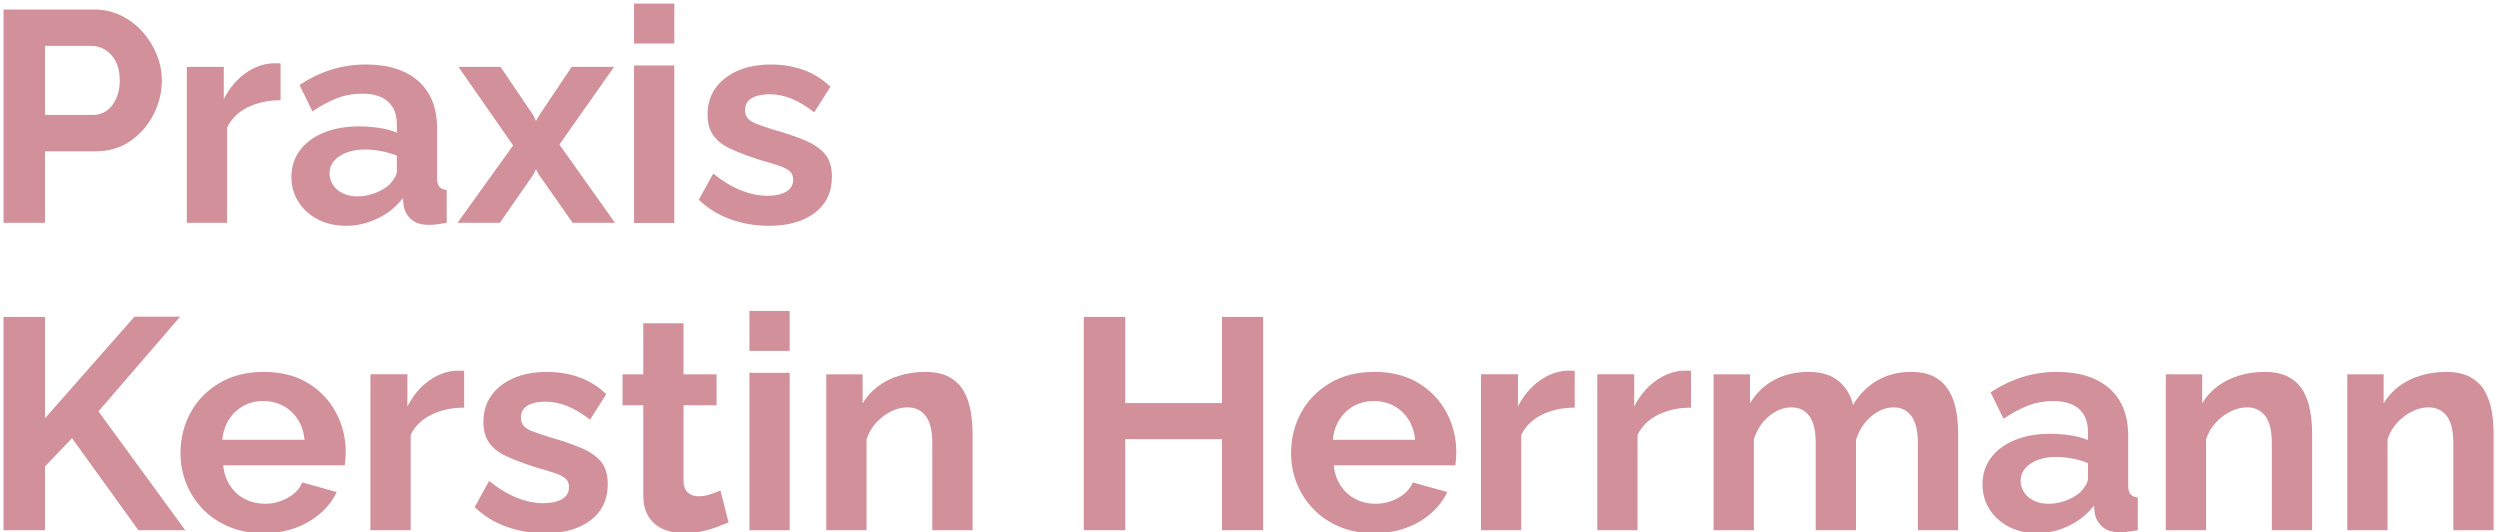 <?xml version="1.0" encoding="UTF-8" standalone="no"?>
<!-- Created with Inkscape (http://www.inkscape.org/) -->

<svg
   version="1.1"
   id="svg1"
   width="401.204"
   height="85.414"
   viewBox="0 0 401.204 85.414"
   xmlns="http://www.w3.org/2000/svg"
   xmlns:svg="http://www.w3.org/2000/svg">
  <defs
     id="defs1">
    <clipPath
       clipPathUnits="userSpaceOnUse"
       id="clipPath2">
      <path
         d="M 0,64.061 H 300.903 V 0 H 0 Z"
         transform="translate(-5.415,-50.226)"
         id="path2" />
    </clipPath>
    <clipPath
       clipPathUnits="userSpaceOnUse"
       id="clipPath4">
      <path
         d="M 0,64.061 H 300.903 V 0 H 0 Z"
         transform="translate(-33.769,-51.997)"
         id="path4" />
    </clipPath>
    <clipPath
       clipPathUnits="userSpaceOnUse"
       id="clipPath6">
      <path
         d="M 0,64.061 H 300.903 V 0 H 0 Z"
         transform="translate(-46.86,-41.835)"
         id="path6" />
    </clipPath>
    <clipPath
       clipPathUnits="userSpaceOnUse"
       id="clipPath8">
      <path
         d="M 0,64.061 H 300.903 V 0 H 0 Z"
         transform="translate(-60.242,-56.012)"
         id="path8" />
    </clipPath>
    <clipPath
       clipPathUnits="userSpaceOnUse"
       id="clipPath10">
      <path
         d="M 0,64.061 H 300.903 V 0 H 0 Z"
         id="path10" />
    </clipPath>
    <clipPath
       clipPathUnits="userSpaceOnUse"
       id="clipPath12">
      <path
         d="M 0,64.061 H 300.903 V 0 H 0 Z"
         transform="translate(-92.538,-36.88)"
         id="path12" />
    </clipPath>
    <clipPath
       clipPathUnits="userSpaceOnUse"
       id="clipPath14">
      <path
         d="M 0,64.061 H 300.903 V 0 H 0 Z"
         transform="translate(-0.423,-0.241)"
         id="path14" />
    </clipPath>
    <clipPath
       clipPathUnits="userSpaceOnUse"
       id="clipPath16">
      <path
         d="M 0,64.061 H 300.903 V 0 H 0 Z"
         transform="translate(-26.752,-11.128)"
         id="path16" />
    </clipPath>
    <clipPath
       clipPathUnits="userSpaceOnUse"
       id="clipPath18">
      <path
         d="M 0,64.061 H 300.903 V 0 H 0 Z"
         transform="translate(-55.866,-14.997)"
         id="path18" />
    </clipPath>
    <clipPath
       clipPathUnits="userSpaceOnUse"
       id="clipPath20">
      <path
         d="M 0,64.061 H 300.903 V 0 H 0 Z"
         transform="translate(-65.559,0.12)"
         id="path20" />
    </clipPath>
    <clipPath
       clipPathUnits="userSpaceOnUse"
       id="clipPath22">
      <path
         d="M 0,64.061 H 300.903 V 0 H 0 Z"
         transform="translate(-87.692,-1.182)"
         id="path22" />
    </clipPath>
    <clipPath
       clipPathUnits="userSpaceOnUse"
       id="clipPath24">
      <path
         d="M 0,64.061 H 300.903 V 0 H 0 Z"
         id="path24" />
    </clipPath>
    <clipPath
       clipPathUnits="userSpaceOnUse"
       id="clipPath26">
      <path
         d="M 0,64.061 H 300.903 V 0 H 0 Z"
         transform="translate(-117.059,-0.241)"
         id="path26" />
    </clipPath>
    <clipPath
       clipPathUnits="userSpaceOnUse"
       id="clipPath28">
      <path
         d="M 0,64.061 H 300.903 V 0 H 0 Z"
         transform="translate(-152.031,-25.92)"
         id="path28" />
    </clipPath>
    <clipPath
       clipPathUnits="userSpaceOnUse"
       id="clipPath30">
      <path
         d="M 0,64.061 H 300.903 V 0 H 0 Z"
         transform="translate(-160.421,-11.128)"
         id="path30" />
    </clipPath>
    <clipPath
       clipPathUnits="userSpaceOnUse"
       id="clipPath32">
      <path
         d="M 0,64.061 H 300.903 V 0 H 0 Z"
         transform="translate(-189.536,-14.997)"
         id="path32" />
    </clipPath>
    <clipPath
       clipPathUnits="userSpaceOnUse"
       id="clipPath34">
      <path
         d="M 0,64.061 H 300.903 V 0 H 0 Z"
         transform="translate(-203.532,-14.997)"
         id="path34" />
    </clipPath>
    <clipPath
       clipPathUnits="userSpaceOnUse"
       id="clipPath36">
      <path
         d="M 0,64.061 H 300.903 V 0 H 0 Z"
         transform="translate(-235.683,-0.241)"
         id="path36" />
    </clipPath>
    <clipPath
       clipPathUnits="userSpaceOnUse"
       id="clipPath38">
      <path
         d="M 0,64.061 H 300.903 V 0 H 0 Z"
         transform="translate(-250.403,-4.835)"
         id="path38" />
    </clipPath>
    <clipPath
       clipPathUnits="userSpaceOnUse"
       id="clipPath40">
      <path
         d="M 0,64.061 H 300.903 V 0 H 0 Z"
         transform="translate(-278.288,-0.241)"
         id="path40" />
    </clipPath>
    <clipPath
       clipPathUnits="userSpaceOnUse"
       id="clipPath42">
      <path
         d="M 0,64.061 H 300.903 V 0 H 0 Z"
         transform="translate(-300.131,-0.241)"
         id="path42" />
    </clipPath>
  </defs>
  <g
     id="layer-MC0">
    <path
       id="path1"
       d="M 0,0 H 5.787 C 6.389,0 6.931,0.168 7.414,0.506 7.896,0.844 8.282,1.332 8.571,1.971 8.86,2.609 9.005,3.339 9.005,4.159 9.005,5.051 8.842,5.81 8.517,6.437 8.191,7.064 7.77,7.534 7.251,7.848 6.732,8.161 6.172,8.318 5.569,8.318 H 0 Z M -4.991,-12.984 V 12.694 H 5.895 c 1.181,0 2.266,-0.241 3.255,-0.723 0.988,-0.483 1.85,-1.134 2.586,-1.953 0.735,-0.82 1.307,-1.736 1.718,-2.748 0.409,-1.013 0.614,-2.05 0.614,-3.111 0,-1.447 -0.338,-2.821 -1.012,-4.123 C 12.38,-1.267 11.452,-2.327 10.271,-3.146 9.089,-3.967 7.691,-4.377 6.076,-4.377 H 0 v -8.607 z"
       style="fill:#d1909a;fill-opacity:1;fill-rule:nonzero;stroke:none"
       transform="matrix(1.333,0,0,-1.333,7.219,18.447)"
       clip-path="url(#clipPath2)" />
    <path
       id="path3"
       d="M 0,0 C -1.471,0 -2.785,-0.283 -3.942,-0.85 -5.1,-1.416 -5.932,-2.23 -6.438,-3.291 v -11.465 h -4.846 V 4.015 h 4.449 v -3.87 c 0.674,1.302 1.53,2.327 2.567,3.074 1.037,0.747 2.134,1.157 3.291,1.23 h 0.615 c 0.145,0 0.265,-0.012 0.362,-0.036 z"
       style="fill:#d1909a;fill-opacity:1;fill-rule:nonzero;stroke:none"
       transform="matrix(1.333,0,0,-1.333,45.025,16.085)"
       clip-path="url(#clipPath4)" />
    <path
       id="path5"
       d="m 0,0 c 0.265,0.281 0.482,0.563 0.651,0.846 0.168,0.282 0.253,0.541 0.253,0.775 v 1.87 C 0.326,3.726 -0.302,3.908 -0.977,4.037 -1.652,4.166 -2.291,4.231 -2.893,4.231 -4.147,4.231 -5.178,3.967 -5.985,3.438 -6.793,2.909 -7.197,2.209 -7.197,1.34 c 0,-0.471 0.132,-0.918 0.398,-1.34 0.265,-0.424 0.651,-0.765 1.157,-1.023 0.506,-0.259 1.109,-0.388 1.809,-0.388 0.723,0 1.434,0.136 2.133,0.405 C -1,-0.735 -0.434,-0.4 0,0 m -11.79,0.941 c 0,1.215 0.343,2.281 1.031,3.198 0.687,0.917 1.645,1.626 2.875,2.127 1.229,0.5 2.64,0.75 4.231,0.75 0.796,0 1.604,-0.061 2.424,-0.181 0.819,-0.121 1.53,-0.314 2.133,-0.578 v 1.008 c 0,1.183 -0.356,2.094 -1.067,2.734 -0.711,0.64 -1.766,0.959 -3.164,0.959 -1.037,0 -2.026,-0.181 -2.966,-0.542 -0.94,-0.362 -1.929,-0.893 -2.965,-1.592 l -1.555,3.183 c 1.253,0.82 2.537,1.434 3.851,1.845 1.314,0.409 2.694,0.614 4.141,0.614 2.7,0 4.804,-0.665 6.311,-1.997 C 4.997,11.138 5.75,9.236 5.75,6.765 V 0.811 c 0,-0.5 0.091,-0.857 0.272,-1.07 0.181,-0.215 0.476,-0.345 0.886,-0.392 V -4.594 C 6.474,-4.666 6.082,-4.726 5.732,-4.774 5.383,-4.822 5.087,-4.847 4.846,-4.847 c -0.964,0 -1.694,0.217 -2.188,0.652 -0.494,0.433 -0.802,0.964 -0.922,1.591 l -0.109,0.976 c -0.819,-1.061 -1.844,-1.881 -3.074,-2.459 -1.229,-0.579 -2.483,-0.868 -3.761,-0.868 -1.254,0 -2.381,0.257 -3.381,0.768 -1.001,0.512 -1.785,1.214 -2.351,2.108 -0.567,0.893 -0.85,1.9 -0.85,3.02"
       style="fill:#d1909a;fill-opacity:1;fill-rule:nonzero;stroke:none"
       transform="matrix(1.333,0,0,-1.333,62.481,29.634)"
       clip-path="url(#clipPath6)" />
    <path
       id="path7"
       d="M 0,0 3.979,-5.875 4.268,-6.52 4.629,-5.875 8.571,0 h 5.1 l -6.582,-9.35 6.69,-9.421 H 8.68 l -4.087,5.839 -0.325,0.609 -0.289,-0.609 -4.051,-5.839 h -5.1 L 1.519,-9.458 -5.063,0 Z"
       style="fill:#d1909a;fill-opacity:1;fill-rule:nonzero;stroke:none"
       transform="matrix(1.333,0,0,-1.333,80.322,10.731)"
       clip-path="url(#clipPath8)" />
    <path
       id="path9"
       d="m 76.335,56.193 h 4.846 V 37.241 h -4.846 z m 0,7.45 h 4.846 v -4.81 h -4.846 z"
       style="fill:#d1909a;fill-opacity:1;fill-rule:nonzero;stroke:none"
       transform="matrix(1.333,0,0,-1.333,0,85.414)"
       clip-path="url(#clipPath10)" />
    <path
       id="path11"
       d="M 0,0 C -1.615,0 -3.159,0.266 -4.629,0.796 -6.1,1.325 -7.366,2.109 -8.427,3.146 l 1.737,3.147 c 1.132,-0.917 2.248,-1.592 3.345,-2.025 1.096,-0.434 2.152,-0.652 3.164,-0.652 0.941,0 1.694,0.163 2.261,0.488 0.566,0.327 0.85,0.815 0.85,1.465 0,0.452 -0.158,0.803 -0.471,1.053 -0.313,0.25 -0.765,0.471 -1.355,0.661 -0.592,0.191 -1.309,0.404 -2.153,0.643 -1.398,0.452 -2.567,0.892 -3.508,1.321 -0.94,0.428 -1.645,0.97 -2.115,1.624 -0.471,0.654 -0.706,1.493 -0.706,2.517 0,1.237 0.319,2.302 0.959,3.195 0.638,0.893 1.53,1.589 2.676,2.088 1.145,0.5 2.489,0.75 4.033,0.75 1.35,0 2.627,-0.211 3.833,-0.632 1.206,-0.422 2.302,-1.103 3.292,-2.044 L 5.461,13.671 c -0.964,0.747 -1.88,1.296 -2.748,1.645 -0.868,0.35 -1.749,0.525 -2.64,0.525 -0.507,0 -0.983,-0.059 -1.429,-0.178 -0.446,-0.119 -0.808,-0.315 -1.085,-0.588 -0.277,-0.273 -0.416,-0.658 -0.416,-1.157 0,-0.45 0.127,-0.801 0.38,-1.05 0.253,-0.249 0.639,-0.469 1.157,-0.658 0.518,-0.189 1.151,-0.403 1.899,-0.641 C 2.098,11.142 3.382,10.703 4.431,10.252 5.479,9.801 6.269,9.249 6.799,8.597 7.33,7.944 7.595,7.049 7.595,5.909 7.595,4.058 6.908,2.61 5.534,1.565 4.159,0.521 2.315,0 0,0"
       style="fill:#d1909a;fill-opacity:1;fill-rule:nonzero;stroke:none"
       transform="matrix(1.333,0,0,-1.333,123.383,36.241)"
       clip-path="url(#clipPath12)" />
    <path
       id="path13"
       d="M 0,0 V 25.679 H 4.991 V 13.474 l 10.778,12.241 h 5.497 L 11.429,14.307 21.881,0 H 16.239 L 8.246,11.083 4.991,7.679 V 0 Z"
       style="fill:#d1909a;fill-opacity:1;fill-rule:nonzero;stroke:none"
       transform="matrix(1.333,0,0,-1.333,0.564,85.092)"
       clip-path="url(#clipPath14)" />
    <path
       id="path15"
       d="M 0,0 H 9.91 C 9.813,0.942 9.542,1.761 9.096,2.456 8.649,3.151 8.065,3.693 7.342,4.082 6.619,4.471 5.811,4.665 4.919,4.665 4.051,4.665 3.261,4.471 2.55,4.082 1.838,3.693 1.26,3.151 0.814,2.456 0.368,1.761 0.096,0.942 0,0 m 4.955,-11.248 c -1.519,0 -2.893,0.257 -4.123,0.769 -1.229,0.512 -2.278,1.215 -3.146,2.11 -0.869,0.893 -1.538,1.919 -2.008,3.075 -0.47,1.156 -0.705,2.379 -0.705,3.666 0,1.788 0.403,3.422 1.212,4.9 0.807,1.479 1.964,2.665 3.472,3.56 1.506,0.894 3.284,1.341 5.334,1.341 2.073,0 3.846,-0.448 5.317,-1.343 1.47,-0.895 2.597,-2.078 3.381,-3.547 0.784,-1.469 1.176,-3.051 1.176,-4.746 0,-0.286 -0.013,-0.579 -0.036,-0.878 -0.025,-0.298 -0.049,-0.543 -0.073,-0.733 H 0.109 c 0.096,-0.944 0.379,-1.768 0.849,-2.474 0.471,-0.707 1.073,-1.243 1.809,-1.608 0.735,-0.365 1.525,-0.548 2.369,-0.548 0.964,0 1.874,0.235 2.73,0.705 0.856,0.471 1.441,1.091 1.755,1.863 l 4.159,-1.157 c -0.459,-0.965 -1.116,-1.821 -1.971,-2.568 -0.856,-0.747 -1.863,-1.332 -3.02,-1.754 -1.158,-0.422 -2.436,-0.633 -3.834,-0.633"
       style="fill:#d1909a;fill-opacity:1;fill-rule:nonzero;stroke:none"
       transform="matrix(1.333,0,0,-1.333,35.669,70.577)"
       clip-path="url(#clipPath16)" />
    <path
       id="path17"
       d="M 0,0 C -1.471,0 -2.785,-0.283 -3.942,-0.85 -5.1,-1.416 -5.932,-2.23 -6.438,-3.291 v -11.465 h -4.846 V 4.015 h 4.449 v -3.87 c 0.674,1.302 1.53,2.327 2.567,3.074 1.037,0.747 2.134,1.157 3.291,1.23 h 0.615 c 0.145,0 0.265,-0.012 0.362,-0.037 z"
       style="fill:#d1909a;fill-opacity:1;fill-rule:nonzero;stroke:none"
       transform="matrix(1.333,0,0,-1.333,74.488,65.418)"
       clip-path="url(#clipPath18)" />
    <path
       id="path19"
       d="M 0,0 C -1.615,0 -3.159,0.266 -4.629,0.796 -6.1,1.325 -7.366,2.109 -8.427,3.146 l 1.737,3.147 c 1.132,-0.917 2.248,-1.592 3.345,-2.025 1.096,-0.434 2.152,-0.652 3.164,-0.652 0.941,0 1.694,0.163 2.261,0.488 0.566,0.327 0.85,0.815 0.85,1.465 0,0.452 -0.158,0.803 -0.471,1.053 -0.313,0.25 -0.765,0.471 -1.355,0.661 -0.592,0.191 -1.309,0.404 -2.153,0.643 -1.398,0.452 -2.567,0.892 -3.508,1.321 -0.94,0.428 -1.645,0.97 -2.115,1.624 -0.471,0.654 -0.706,1.493 -0.706,2.517 0,1.237 0.319,2.301 0.959,3.195 0.638,0.893 1.53,1.589 2.676,2.088 1.145,0.5 2.489,0.75 4.033,0.75 1.35,0 2.627,-0.211 3.833,-0.633 1.206,-0.422 2.302,-1.102 3.292,-2.043 L 5.461,13.671 c -0.964,0.747 -1.88,1.296 -2.748,1.645 -0.868,0.35 -1.749,0.525 -2.64,0.525 -0.507,0 -0.983,-0.06 -1.429,-0.178 -0.446,-0.119 -0.808,-0.315 -1.085,-0.588 -0.277,-0.273 -0.416,-0.658 -0.416,-1.157 0,-0.45 0.127,-0.801 0.38,-1.05 0.253,-0.249 0.639,-0.469 1.157,-0.658 0.518,-0.189 1.151,-0.403 1.899,-0.641 C 2.098,11.142 3.382,10.703 4.431,10.252 5.479,9.801 6.269,9.249 6.799,8.597 7.33,7.944 7.595,7.049 7.595,5.909 7.595,4.058 6.908,2.61 5.534,1.565 4.159,0.521 2.315,0 0,0"
       style="fill:#d1909a;fill-opacity:1;fill-rule:nonzero;stroke:none"
       transform="matrix(1.333,0,0,-1.333,87.411,85.574)"
       clip-path="url(#clipPath20)" />
    <path
       id="path21"
       d="m 0,0 c -0.41,-0.169 -0.904,-0.361 -1.483,-0.578 -0.579,-0.218 -1.2,-0.392 -1.863,-0.525 -0.663,-0.132 -1.332,-0.199 -2.007,-0.199 -0.892,0 -1.712,0.156 -2.459,0.466 -0.748,0.311 -1.344,0.806 -1.79,1.487 -0.447,0.68 -0.669,1.571 -0.669,2.669 v 10.785 h -2.496 v 3.725 h 2.496 v 6.149 h 4.846 V 17.83 h 3.978 V 14.105 H -5.425 V 4.967 c 0.024,-0.643 0.204,-1.107 0.543,-1.392 0.337,-0.286 0.759,-0.429 1.265,-0.429 0.507,0 1,0.084 1.483,0.253 0.482,0.169 0.868,0.314 1.157,0.435 z"
       style="fill:#d1909a;fill-opacity:1;fill-rule:nonzero;stroke:none"
       transform="matrix(1.333,0,0,-1.333,116.923,83.838)"
       clip-path="url(#clipPath22)" />
    <path
       id="path23"
       d="M 90.224,19.193 H 95.07 V 0.242 h -4.846 z m 0,7.45 h 4.846 v -4.81 h -4.846 z"
       style="fill:#d1909a;fill-opacity:1;fill-rule:nonzero;stroke:none"
       transform="matrix(1.333,0,0,-1.333,0,85.414)"
       clip-path="url(#clipPath24)" />
    <path
       id="path25"
       d="m 0,0 h -4.847 v 10.479 c 0,1.498 -0.265,2.59 -0.795,3.28 -0.531,0.688 -1.266,1.033 -2.206,1.033 -0.651,0 -1.308,-0.165 -1.971,-0.494 -0.664,-0.33 -1.261,-0.783 -1.79,-1.36 -0.531,-0.577 -0.917,-1.242 -1.158,-1.996 V 0 h -4.846 v 18.771 h 4.376 V 15.27 c 0.482,0.81 1.097,1.495 1.844,2.055 0.747,0.561 1.61,0.989 2.586,1.288 0.977,0.298 2.008,0.447 3.093,0.447 1.181,0 2.151,-0.209 2.911,-0.626 0.76,-0.417 1.338,-0.978 1.736,-1.681 0.398,-0.703 0.675,-1.495 0.832,-2.378 C -0.079,13.493 0,12.6 0,11.693 Z"
       style="fill:#d1909a;fill-opacity:1;fill-rule:nonzero;stroke:none"
       transform="matrix(1.333,0,0,-1.333,156.078,85.092)"
       clip-path="url(#clipPath26)" />
    <path
       id="path27"
       d="m 0,0 v -25.679 h -4.955 v 10.959 h -11.646 v -10.959 h -4.99 V 0 h 4.99 V -10.38 H -4.955 V 0 Z"
       style="fill:#d1909a;fill-opacity:1;fill-rule:nonzero;stroke:none"
       transform="matrix(1.333,0,0,-1.333,202.708,50.854)"
       clip-path="url(#clipPath28)" />
    <path
       id="path29"
       d="M 0,0 H 9.909 C 9.813,0.942 9.541,1.761 9.096,2.456 8.649,3.151 8.064,3.693 7.342,4.082 6.618,4.471 5.811,4.665 4.918,4.665 4.051,4.665 3.261,4.471 2.55,4.082 1.838,3.693 1.26,3.151 0.813,2.456 0.367,1.761 0.096,0.942 0,0 m 4.954,-11.248 c -1.518,0 -2.892,0.257 -4.122,0.769 -1.23,0.512 -2.279,1.215 -3.146,2.11 -0.869,0.893 -1.538,1.919 -2.008,3.075 -0.47,1.156 -0.705,2.379 -0.705,3.666 0,1.788 0.403,3.422 1.212,4.9 0.807,1.479 1.964,2.665 3.471,3.56 1.507,0.894 3.285,1.341 5.334,1.341 2.074,0 3.846,-0.448 5.318,-1.343 1.469,-0.895 2.597,-2.078 3.38,-3.547 0.784,-1.469 1.176,-3.051 1.176,-4.746 0,-0.286 -0.012,-0.579 -0.036,-0.878 -0.024,-0.298 -0.049,-0.543 -0.072,-0.733 H 0.108 c 0.096,-0.944 0.38,-1.768 0.85,-2.474 0.471,-0.707 1.072,-1.243 1.809,-1.608 0.735,-0.365 1.524,-0.548 2.369,-0.548 0.964,0 1.874,0.235 2.73,0.705 0.856,0.471 1.441,1.091 1.754,1.863 l 4.159,-1.157 c -0.458,-0.965 -1.115,-1.821 -1.971,-2.568 -0.856,-0.747 -1.863,-1.332 -3.02,-1.754 -1.157,-0.422 -2.435,-0.633 -3.834,-0.633"
       style="fill:#d1909a;fill-opacity:1;fill-rule:nonzero;stroke:none"
       transform="matrix(1.333,0,0,-1.333,213.895,70.577)"
       clip-path="url(#clipPath30)" />
    <path
       id="path31"
       d="M 0,0 C -1.471,0 -2.785,-0.283 -3.942,-0.85 -5.1,-1.416 -5.932,-2.23 -6.437,-3.291 v -11.465 h -4.847 V 4.015 h 4.448 v -3.87 c 0.675,1.302 1.531,2.327 2.568,3.074 1.037,0.747 2.134,1.157 3.291,1.23 h 0.615 c 0.145,0 0.265,-0.012 0.362,-0.037 z"
       style="fill:#d1909a;fill-opacity:1;fill-rule:nonzero;stroke:none"
       transform="matrix(1.333,0,0,-1.333,252.714,65.418)"
       clip-path="url(#clipPath32)" />
    <path
       id="path33"
       d="M 0,0 C -1.471,0 -2.785,-0.283 -3.942,-0.85 -5.1,-1.416 -5.932,-2.23 -6.437,-3.291 v -11.465 h -4.847 V 4.015 h 4.448 v -3.87 c 0.675,1.302 1.531,2.327 2.568,3.074 1.037,0.747 2.134,1.157 3.291,1.23 h 0.615 c 0.145,0 0.265,-0.012 0.362,-0.037 z"
       style="fill:#d1909a;fill-opacity:1;fill-rule:nonzero;stroke:none"
       transform="matrix(1.333,0,0,-1.333,271.376,65.418)"
       clip-path="url(#clipPath34)" />
    <path
       id="path35"
       d="m 0,0 h -4.847 v 10.479 c 0,1.474 -0.258,2.561 -0.777,3.261 -0.519,0.701 -1.235,1.052 -2.151,1.052 -0.941,0 -1.839,-0.362 -2.695,-1.087 -0.856,-0.725 -1.465,-1.669 -1.827,-2.833 V 0 h -4.846 v 10.479 c 0,1.498 -0.259,2.59 -0.777,3.28 -0.519,0.688 -1.236,1.033 -2.152,1.033 -0.941,0 -1.839,-0.353 -2.695,-1.06 -0.856,-0.706 -1.464,-1.635 -1.826,-2.79 V 0 h -4.846 v 18.771 h 4.376 V 15.27 c 0.723,1.214 1.687,2.151 2.893,2.806 1.205,0.655 2.592,0.984 4.159,0.984 1.568,0 2.79,-0.381 3.671,-1.144 0.88,-0.764 1.441,-1.705 1.682,-2.825 0.771,1.287 1.754,2.27 2.947,2.949 1.193,0.68 2.538,1.02 4.033,1.02 1.181,0 2.14,-0.209 2.875,-0.626 0.736,-0.417 1.308,-0.978 1.718,-1.681 0.41,-0.703 0.693,-1.495 0.85,-2.378 C -0.078,13.493 0,12.6 0,11.693 Z"
       style="fill:#d1909a;fill-opacity:1;fill-rule:nonzero;stroke:none"
       transform="matrix(1.333,0,0,-1.333,314.244,85.092)"
       clip-path="url(#clipPath36)" />
    <path
       id="path37"
       d="m 0,0 c 0.265,0.281 0.482,0.563 0.651,0.846 0.168,0.282 0.253,0.541 0.253,0.775 v 1.87 C 0.325,3.726 -0.302,3.908 -0.977,4.037 -1.651,4.166 -2.291,4.231 -2.894,4.231 -4.147,4.231 -5.178,3.967 -5.985,3.438 -6.794,2.909 -7.197,2.209 -7.197,1.34 c 0,-0.471 0.133,-0.918 0.398,-1.34 0.265,-0.424 0.651,-0.765 1.157,-1.023 0.506,-0.259 1.109,-0.388 1.808,-0.388 0.724,0 1.435,0.136 2.134,0.405 C -1.001,-0.735 -0.434,-0.4 0,0 m -11.79,0.941 c 0,1.215 0.344,2.281 1.03,3.198 0.688,0.917 1.646,1.626 2.876,2.127 1.23,0.5 2.64,0.75 4.232,0.75 0.795,0 1.602,-0.061 2.423,-0.181 0.819,-0.121 1.53,-0.314 2.133,-0.578 v 1.008 c 0,1.183 -0.356,2.094 -1.067,2.734 -0.711,0.64 -1.766,0.959 -3.164,0.959 -1.037,0 -2.026,-0.181 -2.966,-0.542 -0.94,-0.362 -1.929,-0.893 -2.966,-1.592 l -1.554,3.183 c 1.252,0.819 2.537,1.434 3.851,1.845 1.314,0.409 2.694,0.614 4.141,0.614 2.7,0 4.804,-0.665 6.311,-1.997 C 4.997,11.138 5.751,9.236 5.751,6.765 V 0.811 c 0,-0.5 0.09,-0.857 0.27,-1.07 0.181,-0.215 0.477,-0.345 0.887,-0.392 V -4.594 C 6.474,-4.666 6.082,-4.726 5.732,-4.774 5.383,-4.822 5.087,-4.847 4.847,-4.847 c -0.965,0 -1.695,0.217 -2.189,0.652 -0.494,0.433 -0.802,0.964 -0.922,1.591 l -0.108,0.976 c -0.82,-1.061 -1.845,-1.881 -3.074,-2.459 -1.23,-0.579 -2.485,-0.868 -3.762,-0.868 -1.254,0 -2.381,0.257 -3.382,0.768 -1,0.512 -1.784,1.214 -2.35,2.108 -0.567,0.893 -0.85,1.9 -0.85,3.02"
       style="fill:#d1909a;fill-opacity:1;fill-rule:nonzero;stroke:none"
       transform="matrix(1.333,0,0,-1.333,333.87,78.967)"
       clip-path="url(#clipPath38)" />
    <path
       id="path39"
       d="m 0,0 h -4.847 v 10.479 c 0,1.498 -0.265,2.59 -0.796,3.28 -0.53,0.688 -1.265,1.033 -2.206,1.033 -0.65,0 -1.307,-0.165 -1.97,-0.494 -0.663,-0.33 -1.26,-0.783 -1.79,-1.36 -0.532,-0.577 -0.917,-1.242 -1.158,-1.996 V 0 h -4.846 v 18.771 h 4.376 V 15.27 c 0.482,0.81 1.096,1.495 1.844,2.055 0.747,0.561 1.61,0.989 2.586,1.288 0.977,0.298 2.007,0.447 3.092,0.447 1.182,0 2.152,-0.209 2.912,-0.626 0.759,-0.417 1.338,-0.978 1.736,-1.681 0.398,-0.703 0.674,-1.495 0.832,-2.378 C -0.079,13.493 0,12.6 0,11.693 Z"
       style="fill:#d1909a;fill-opacity:1;fill-rule:nonzero;stroke:none"
       transform="matrix(1.333,0,0,-1.333,371.05,85.092)"
       clip-path="url(#clipPath40)" />
    <path
       id="path41"
       d="m 0,0 h -4.847 v 10.479 c 0,1.498 -0.265,2.59 -0.796,3.28 -0.53,0.688 -1.265,1.033 -2.206,1.033 -0.65,0 -1.307,-0.165 -1.97,-0.494 -0.663,-0.33 -1.26,-0.783 -1.79,-1.36 -0.532,-0.577 -0.917,-1.242 -1.158,-1.996 V 0 h -4.846 v 18.771 h 4.376 V 15.27 c 0.482,0.81 1.096,1.495 1.844,2.055 0.747,0.561 1.61,0.989 2.586,1.288 0.977,0.298 2.007,0.447 3.092,0.447 1.182,0 2.152,-0.209 2.912,-0.626 0.759,-0.417 1.338,-0.978 1.736,-1.681 0.398,-0.703 0.674,-1.495 0.832,-2.378 C -0.079,13.493 0,12.6 0,11.693 Z"
       style="fill:#d1909a;fill-opacity:1;fill-rule:nonzero;stroke:none"
       transform="matrix(1.333,0,0,-1.333,400.175,85.092)"
       clip-path="url(#clipPath42)" />
  </g>
</svg>
